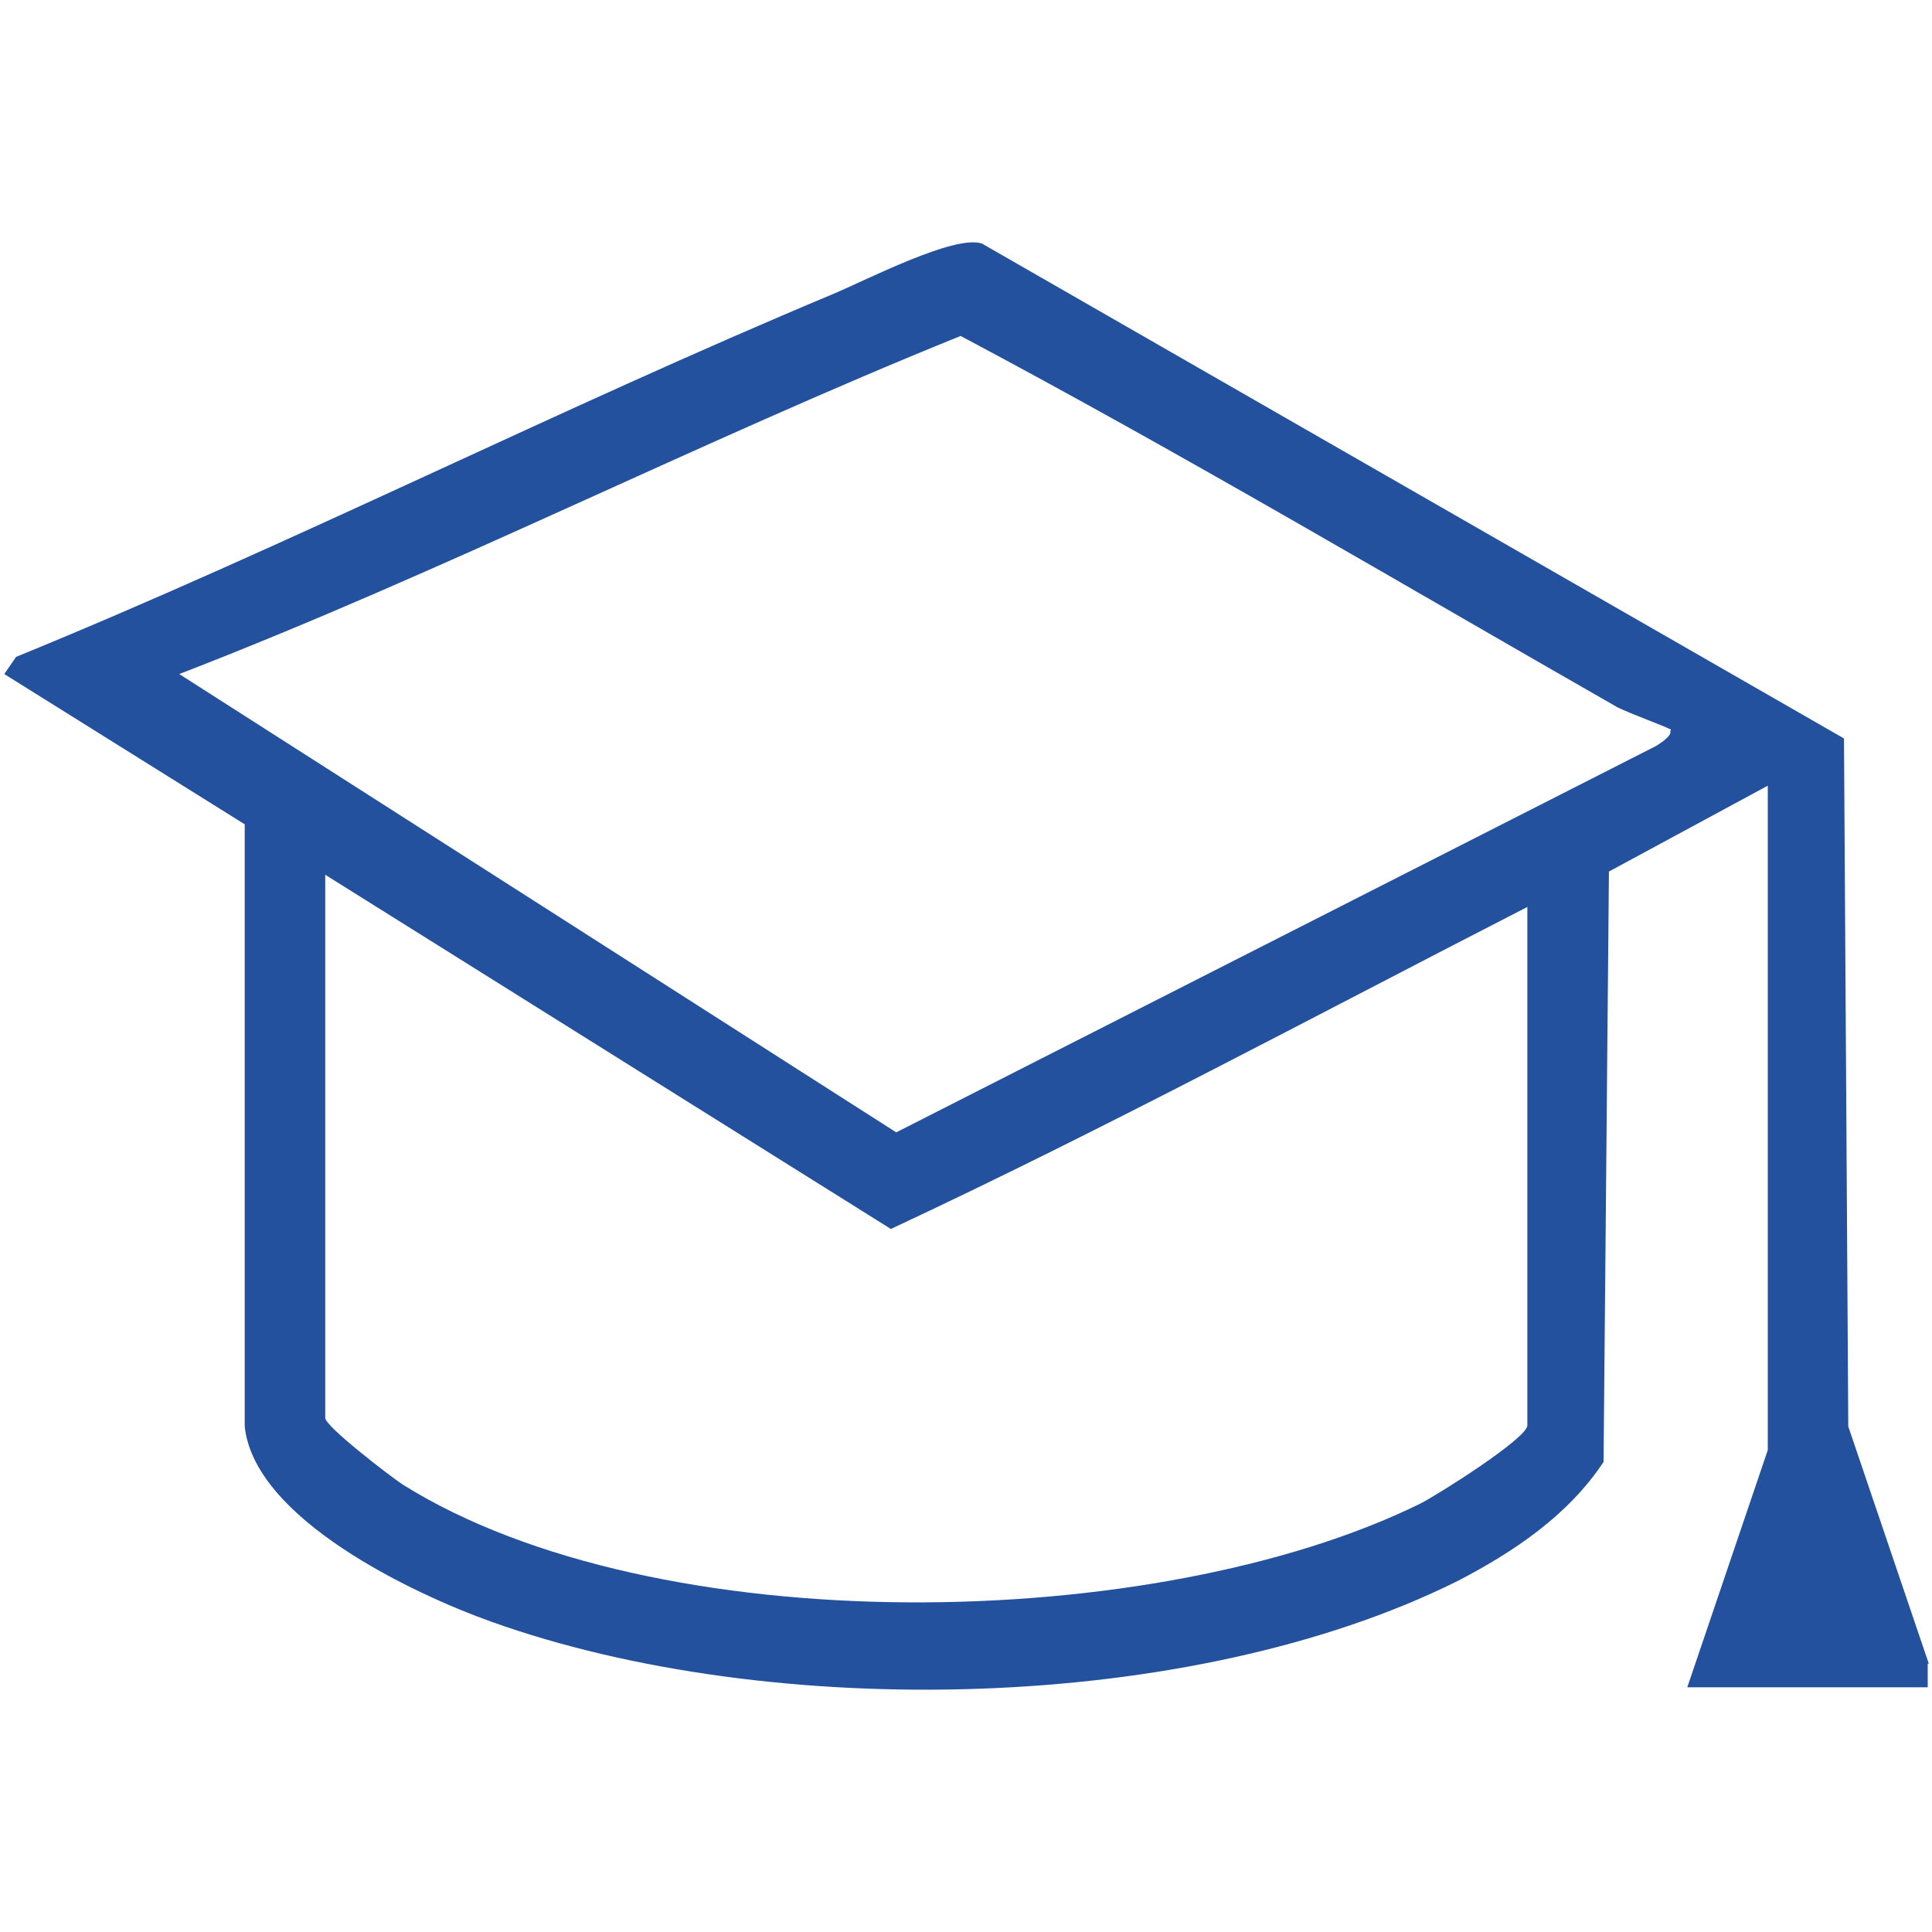 <?xml version="1.0" encoding="UTF-8"?>
<svg id="Ebene_1" xmlns="http://www.w3.org/2000/svg" version="1.1" viewBox="0 0 180 180">
  <!-- Generator: Adobe Illustrator 29.2.1, SVG Export Plug-In . SVG Version: 2.1.0 Build 116)  -->
  <defs>
    <style>
      .st0 {
        fill: rgb(36,81,157);
      }
    </style>
  </defs>
  <path class="st0" d="M179.6,155v2.2h-22.4s7.5-22.1,7.5-22.1v-61.9l-14.8,8-.5,55c-3.3,5-8.4,8.4-13.6,11.1-24.9,12.4-64,13.1-90,3.8-7.3-2.6-22.1-9.6-23-18.2v-56.1S.4,62.8.4,62.8l1.1-1.6c25.7-10.5,50.5-23.1,76.1-33.8,3.1-1.3,11.4-5.6,13.9-4.7l80.3,46.1.4,64.1,7.5,22.1ZM155.7,68c-.2-.2-3.8-1.5-5-2.1-20.3-11.6-40.5-23.6-61.2-34.6-24.5,9.9-48.2,22-72.8,31.5l66.8,42.7,70.4-35.8c.5-.2,2-1.2,1.7-1.6ZM142.3,84.5c-19.7,10.1-39.4,20.7-59.3,30l-52.7-33v50.6c0,.8,6,5.4,7.2,6.2,23.6,14.8,70.2,13.9,94.8,1.8,1.6-.8,10-6.1,10-7.3v-48.4Z"/>
</svg>